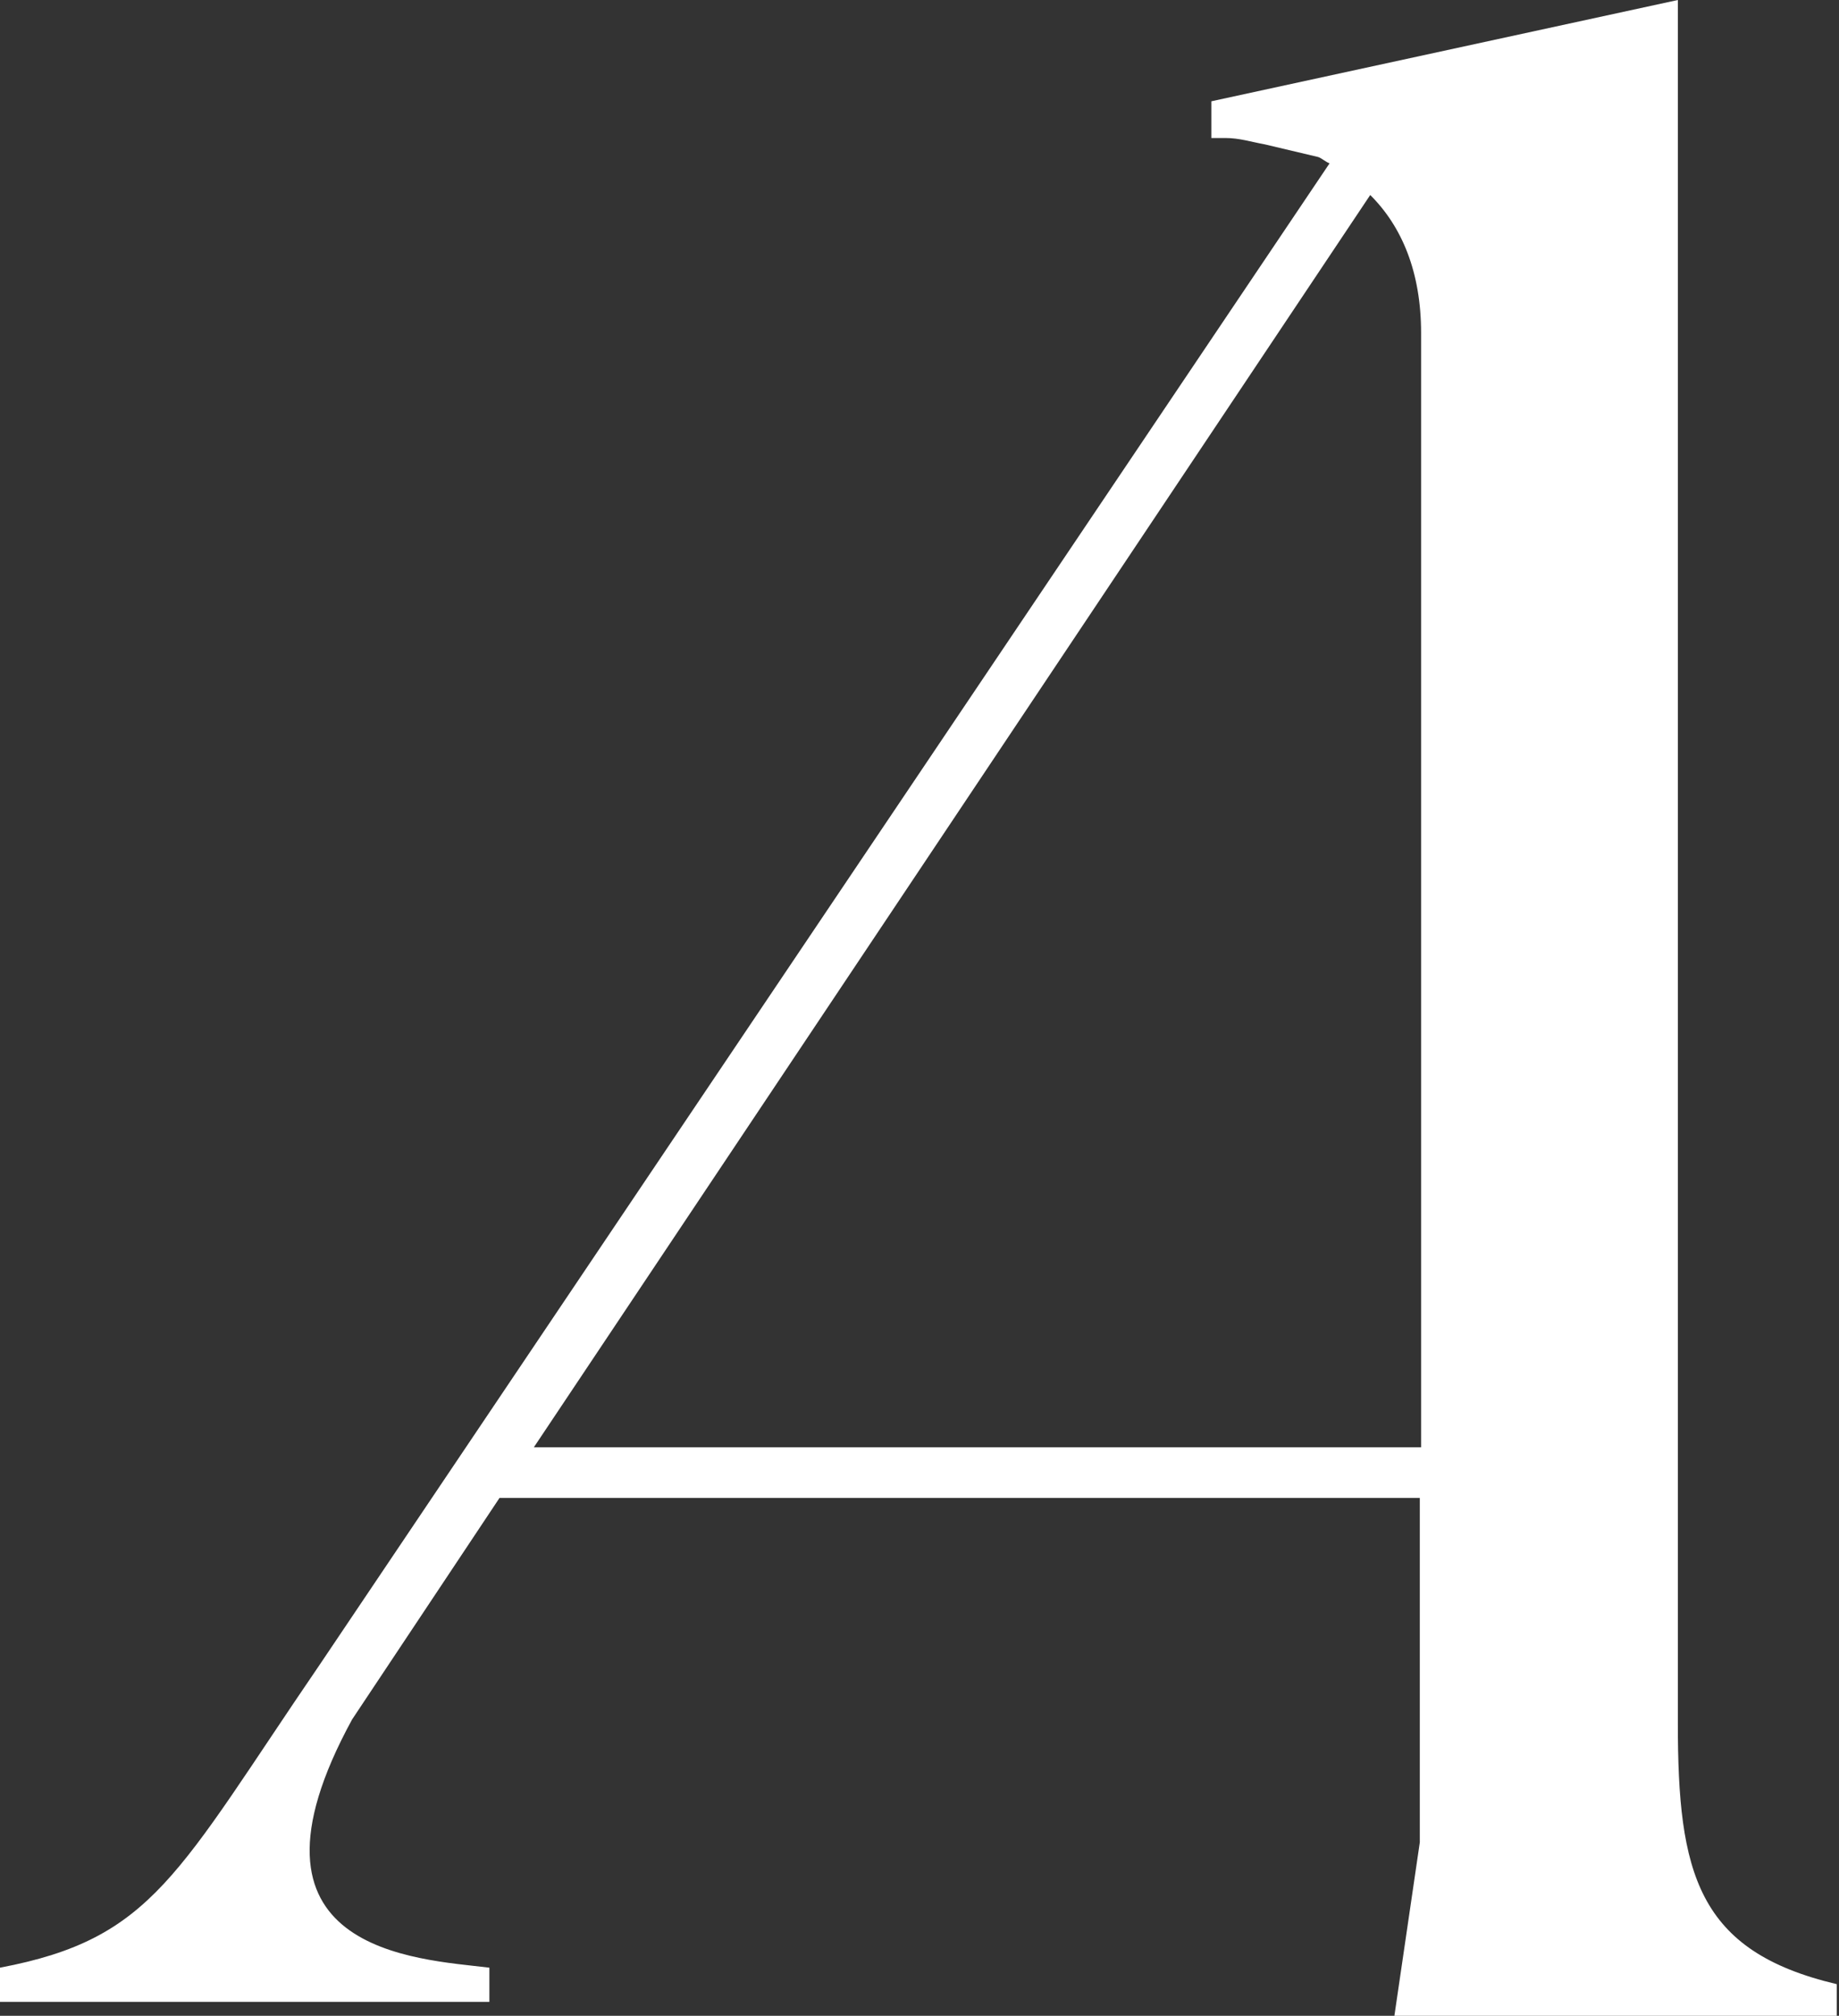 <svg width="73" height="80" viewBox="0 0 73 80" fill="none" xmlns="http://www.w3.org/2000/svg">
<rect x="0" y="0" width="73" height="80" fill="#333333" stroke="none"/>
<path d="M66.603 68.392V0L48.085 4.02V5.477H48.64C49.195 5.477 49.65 5.628 50.205 5.729L52.324 6.231C52.475 6.281 52.626 6.432 52.778 6.482L12.715 66.03C7.013 74.372 6.105 76.935 0 78.09V79.447H19.426V78.09C16.55 77.739 8.931 77.487 13.976 68.241L19.829 59.447H56.36V73.116L55.351 80H72.91V78.744C67.36 77.437 66.603 74.322 66.603 68.392ZM21.192 57.437L54.392 7.739C55.654 8.995 56.411 10.804 56.411 13.216V57.437H21.192Z" fill="white"/>
</svg>
